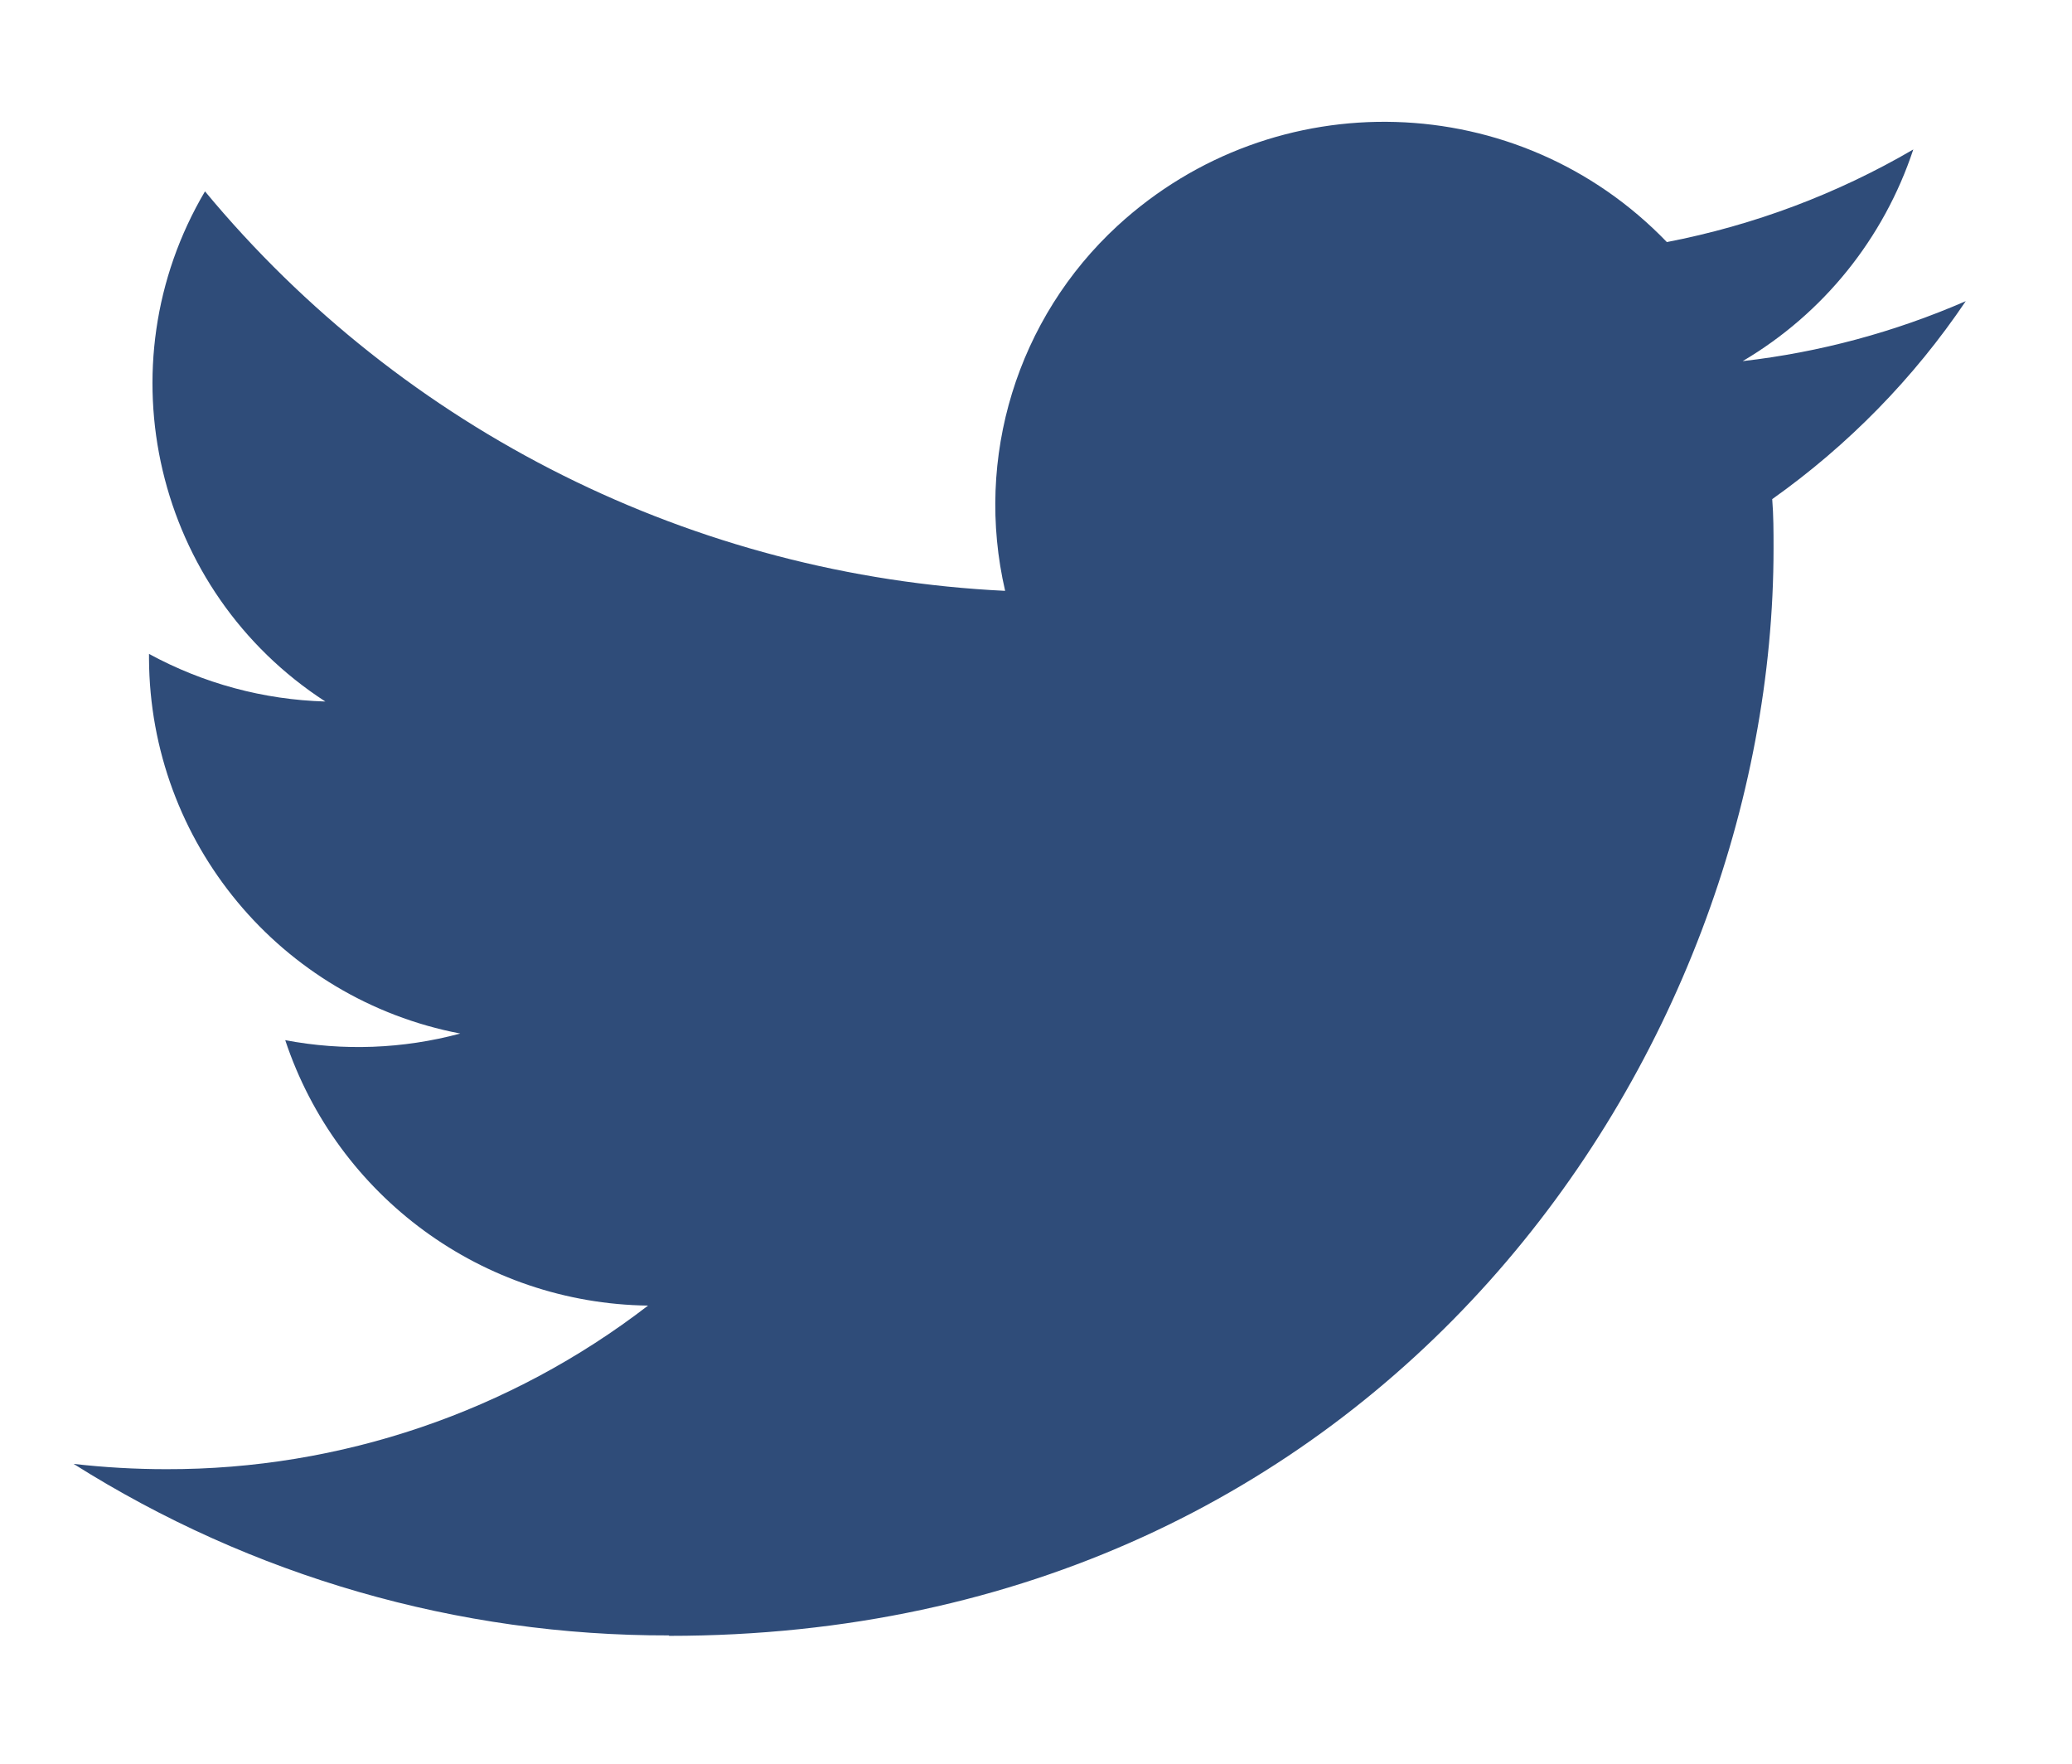 <?xml version="1.0" encoding="UTF-8"?>
<svg id="Layer_2" data-name="Layer 2" xmlns="http://www.w3.org/2000/svg" xmlns:xlink="http://www.w3.org/1999/xlink" viewBox="0 0 47 40">
  <defs>
    <clipPath id="clippath">
      <rect width="47" height="40" fill="none"/>
    </clipPath>
  </defs>
  <g id="Layer_1-2" data-name="Layer 1">
    <g clip-path="url(#clippath)">
      <g id="Group_17140-2" data-name="Group 17140-2">
        <path id="Path_12215" data-name="Path 12215" d="m15.18,37.1c16.19,0,25.05-13.21,25.05-24.66,0-.38,0-.75-.03-1.12,1.72-1.22,3.21-2.74,4.39-4.49-1.61.7-3.31,1.16-5.06,1.36,1.83-1.08,3.2-2.78,3.87-4.8-1.73,1.01-3.62,1.72-5.59,2.1-3.36-3.49-8.89-3.65-12.46-.37-2.28,2.1-3.25,5.26-2.55,8.28-7.05-.34-13.64-3.62-18.15-9.06-2.34,3.96-1.13,9.07,2.73,11.57-1.4-.04-2.77-.41-4-1.08v.11c.02,4.16,2.98,7.72,7.06,8.5-1.3.35-2.66.4-3.97.15,1.18,3.55,4.48,5.97,8.23,6.02-3.13,2.41-6.98,3.72-10.93,3.71-.7,0-1.4-.04-2.1-.12,4.04,2.55,8.72,3.9,13.5,3.89" fill="#2f4c79" fill-rule="evenodd"/>
      </g>
    </g>
  </g>
</svg>